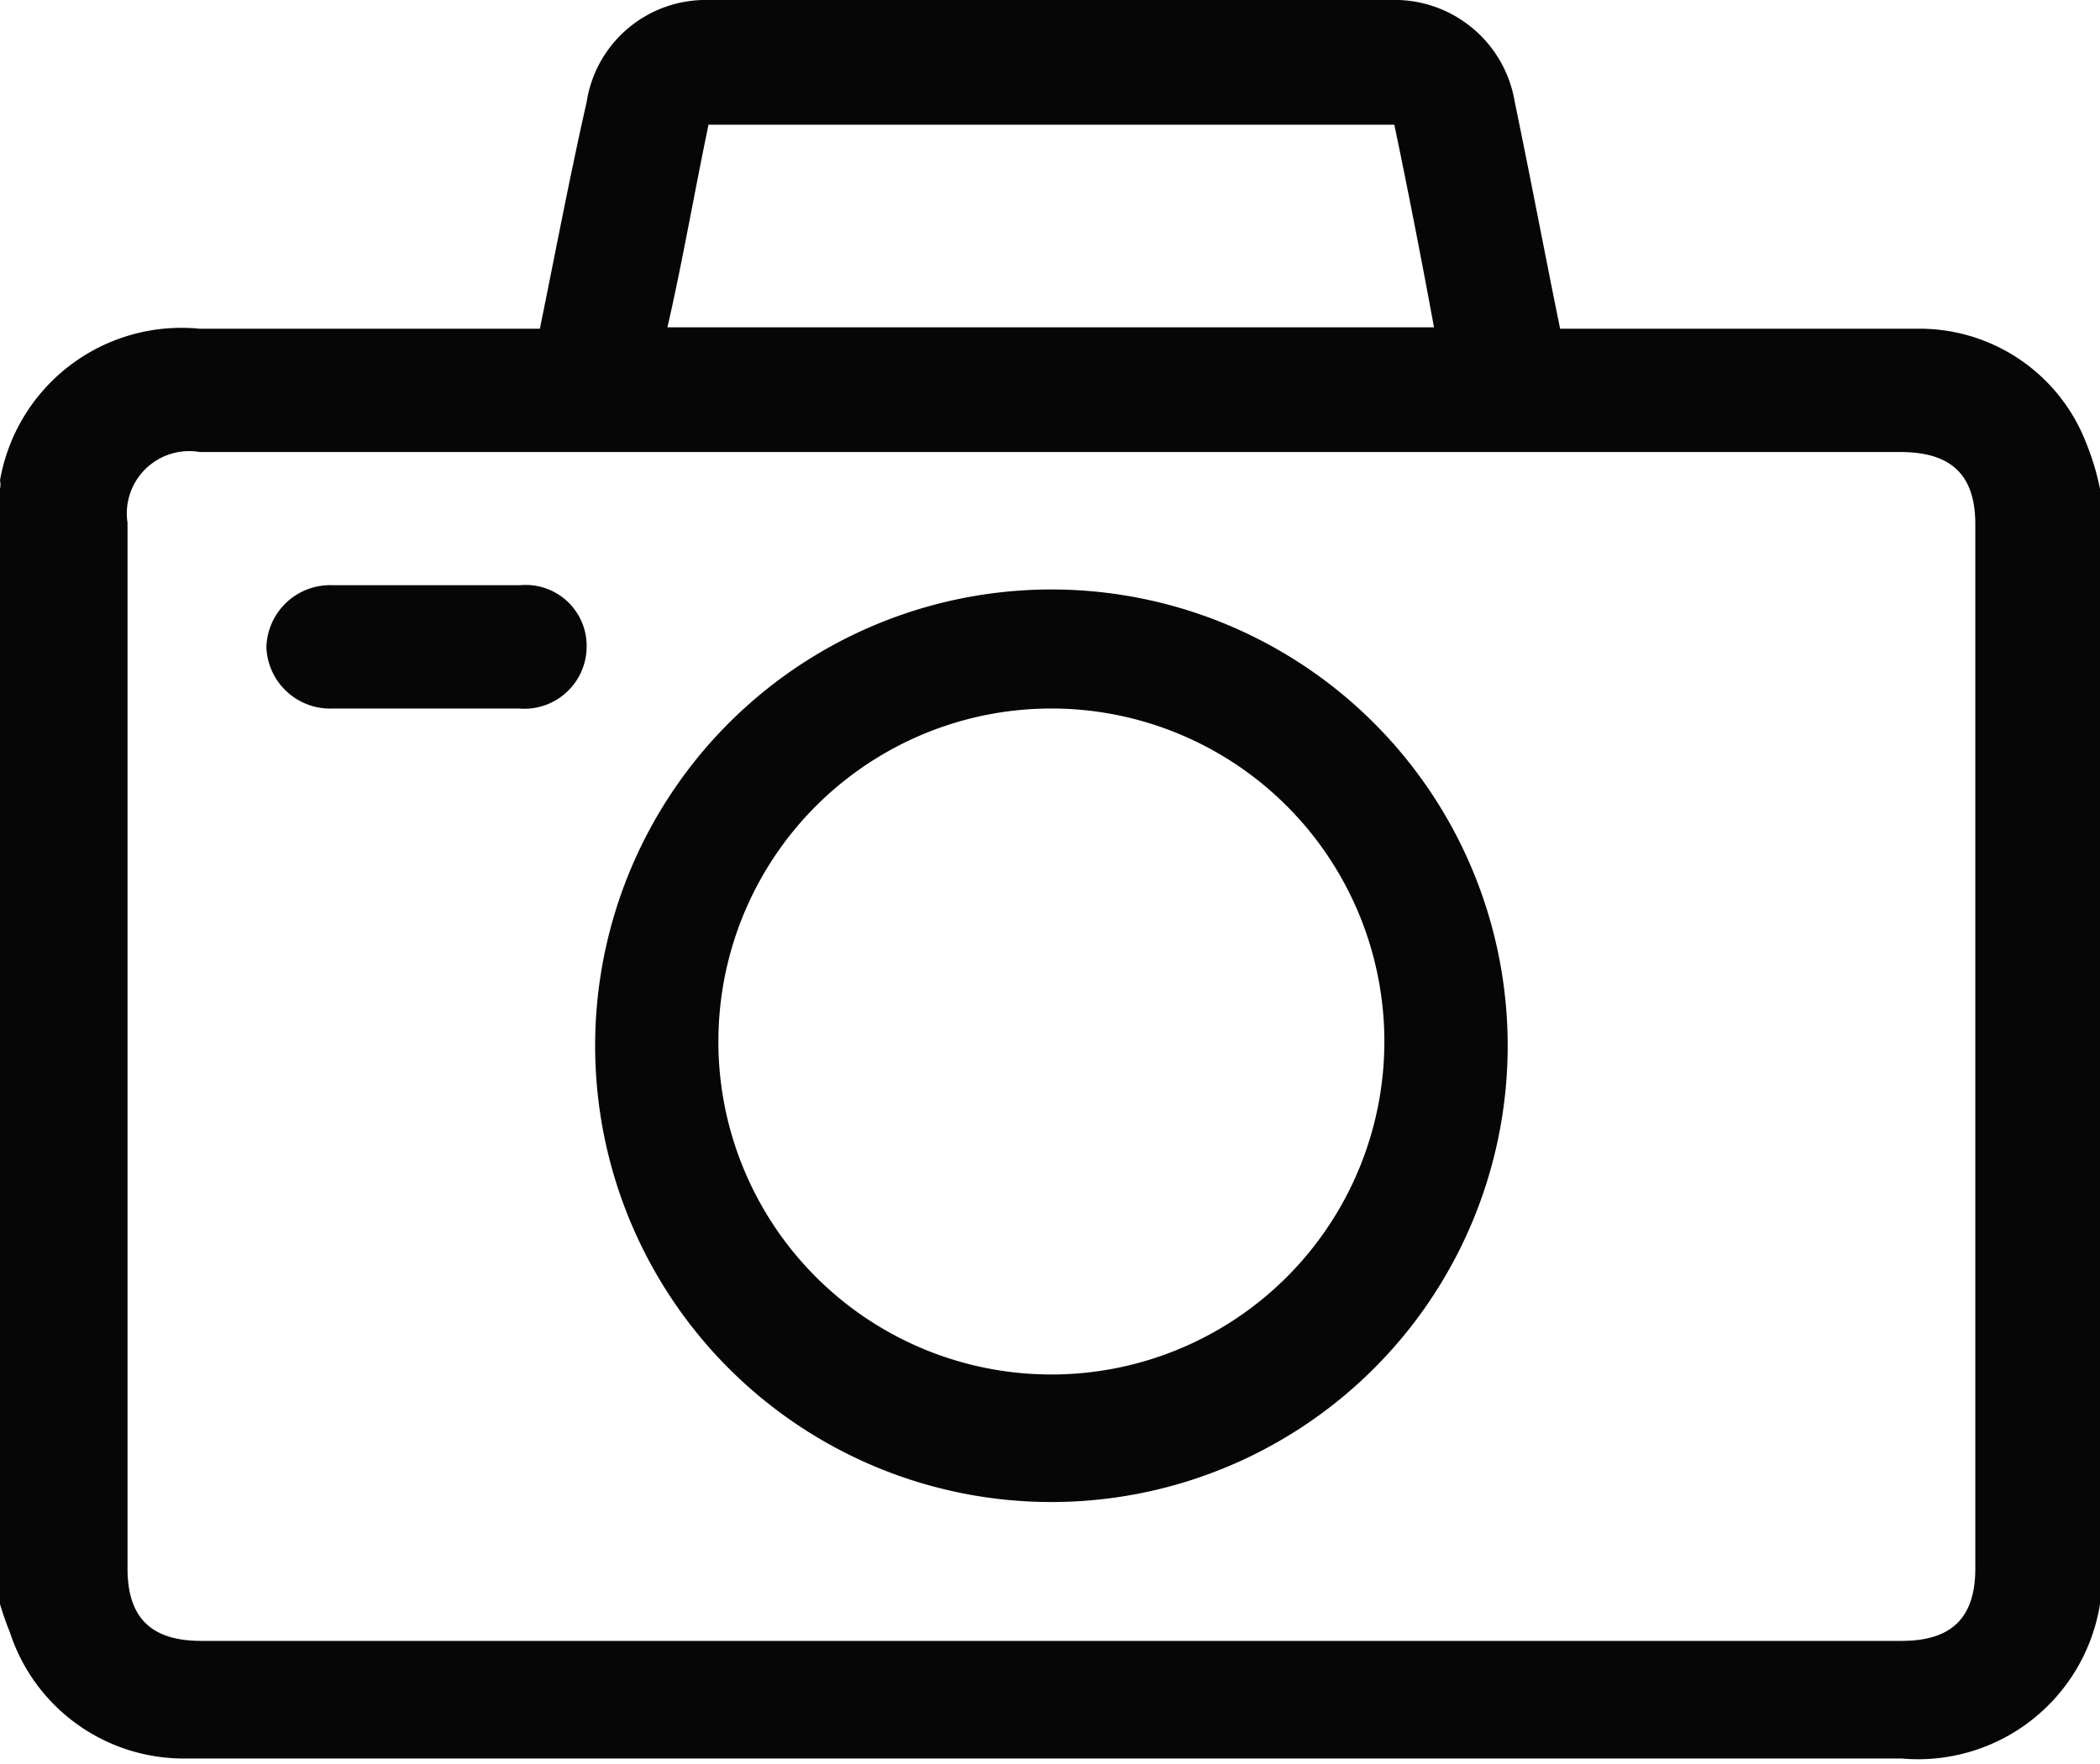 <svg xmlns="http://www.w3.org/2000/svg" viewBox="0 0 14.82 12.45">
	<defs>
		<style>.cls-1{fill:#060606;fill-rule:evenodd;}</style>
	</defs>
	<g id="Camada_2" data-name="Camada 2">
		<g id="Layer_1" data-name="Layer 1">
			<path class="cls-1" d="M0,11.32V3.45a.14.14,0,0,0,0-.06A1.3,1.3,0,0,1,1.41,2.32h2.4c.11-.54.21-1.07.33-1.6A.85.85,0,0,1,5,0H9.81a.86.86,0,0,1,.88.72c.11.53.21,1.06.32,1.6h2.51a1.26,1.26,0,0,1,1.2.8,1.8,1.8,0,0,1,.1.33v7.87l0,0a1.3,1.3,0,0,1-1.4,1.09H1.31a1.29,1.29,0,0,1-1.24-.89A2.17,2.17,0,0,1,0,11.32ZM7.41,3.19h-6a.44.44,0,0,0-.51.5v7.38c0,.35.17.51.52.51h12c.35,0,.52-.16.52-.51V3.7c0-.35-.17-.51-.53-.51Zm2.71-.88c-.09-.49-.19-1-.28-1.43H5c-.1.48-.19,1-.29,1.43Z"/>
			<path class="cls-1" d="M4.2,7.39A3.22,3.22,0,1,1,7.42,10.6,3.22,3.22,0,0,1,4.2,7.39Zm.87,0A2.35,2.35,0,1,0,7.42,5,2.35,2.35,0,0,0,5.07,7.38Z"/>
			<path class="cls-1" d="M3,5H2.35a.45.45,0,0,1-.47-.43.45.45,0,0,1,.47-.44H3.67a.43.43,0,0,1,.47.44A.44.44,0,0,1,3.66,5Z"/>
		</g>
	</g>
</svg>